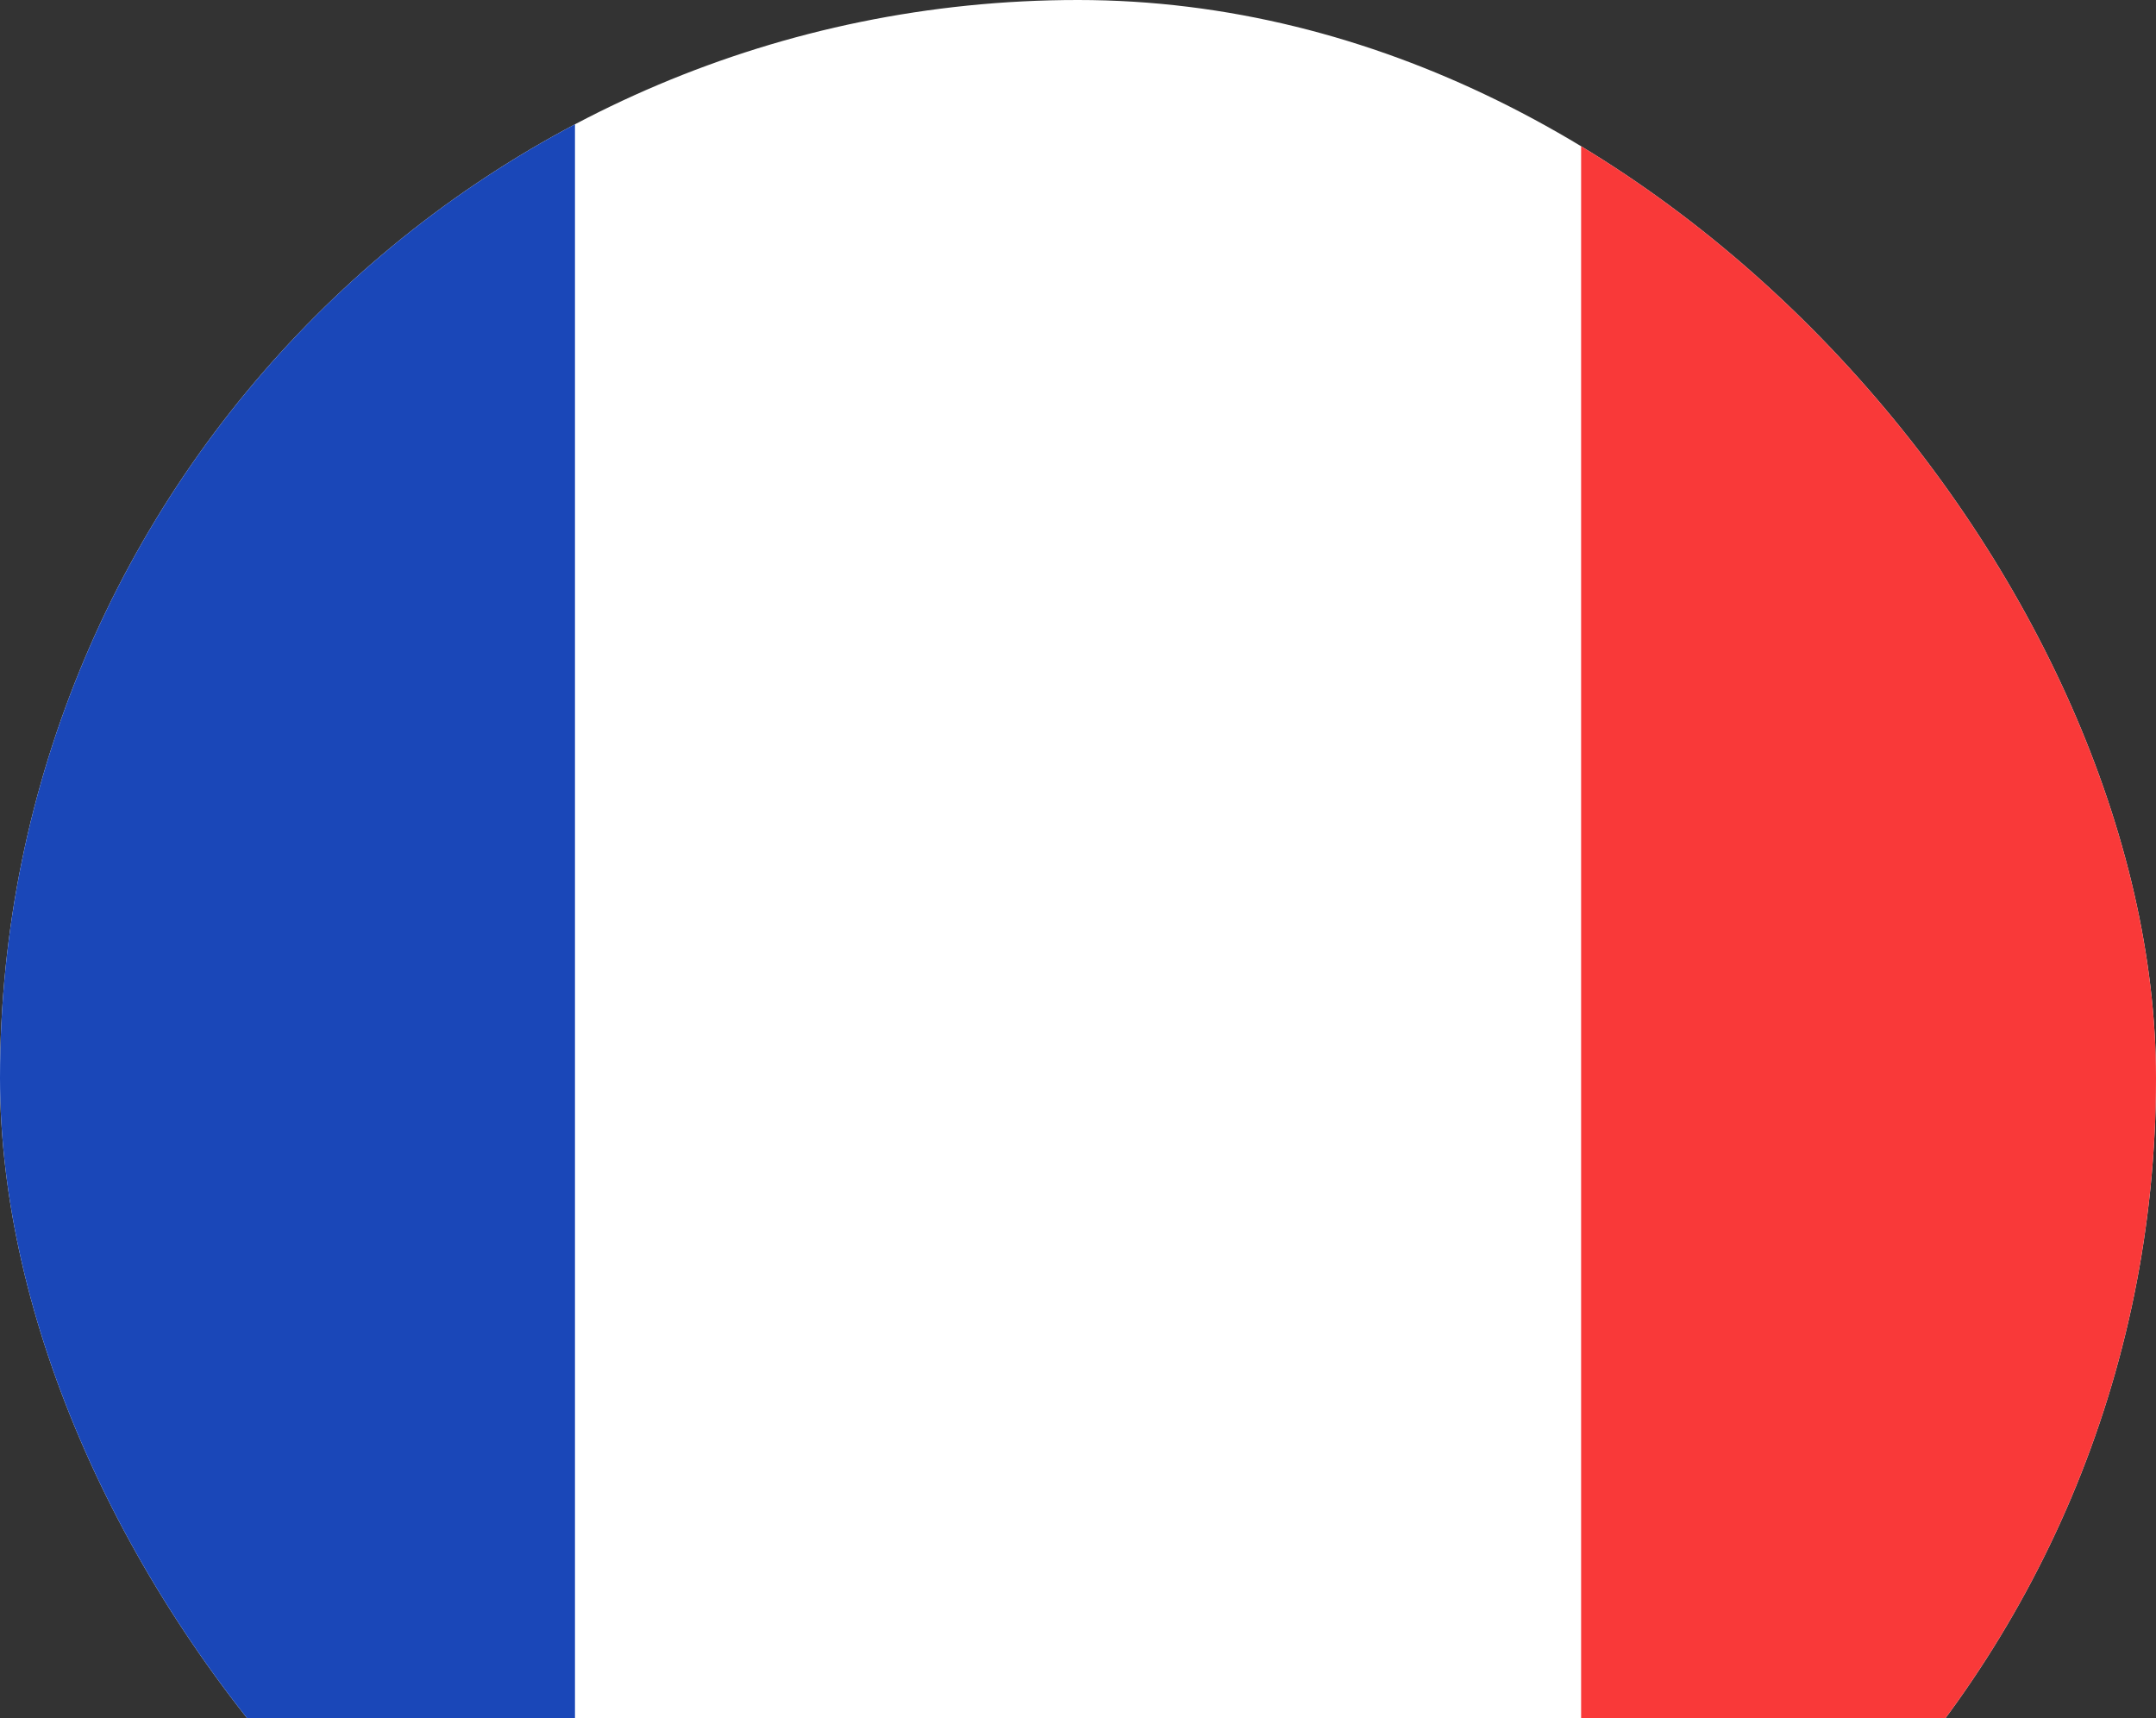 <?xml version="1.0" encoding="UTF-8"?> <svg xmlns="http://www.w3.org/2000/svg" width="64" height="51" viewBox="0 0 64 51" fill="none"><rect x="0" y="0" width="64" height="51" fill="#333333" stroke="none"/><g clip-path="url(#clip0_141_317)"><rect width="64" height="64" rx="32" fill="white"></rect><path fill-rule="evenodd" clip-rule="evenodd" d="M-12.799 0H17.068V64H-12.799V0Z" fill="#1A47B8"></path><path fill-rule="evenodd" clip-rule="evenodd" d="M46.935 0H76.801V64H46.935V0Z" fill="#F93939"></path></g><defs><clipPath id="clip0_141_317"><rect width="64" height="64" rx="32" fill="white"></rect></clipPath></defs></svg> 